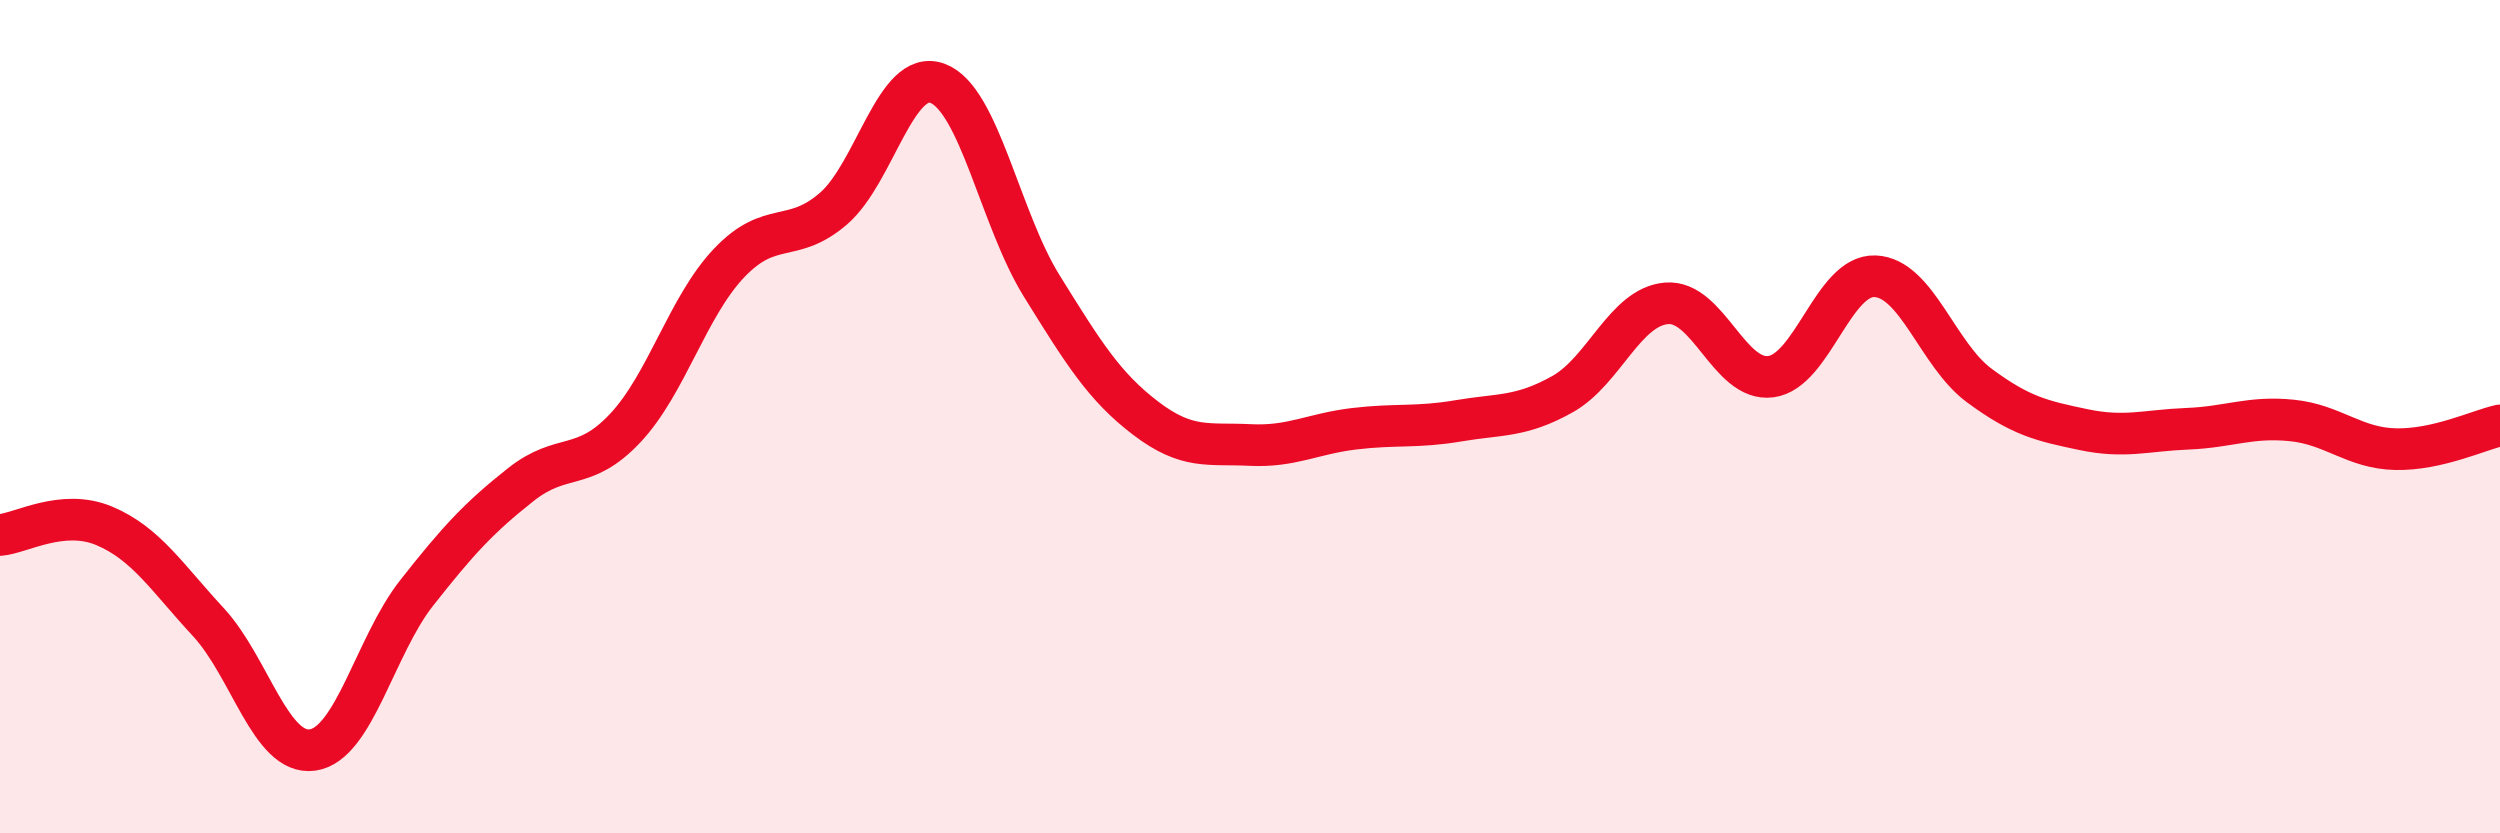 
    <svg width="60" height="20" viewBox="0 0 60 20" xmlns="http://www.w3.org/2000/svg">
      <path
        d="M 0,12.84 C 0.5,12.8 1.5,12.2 2.5,12.62 C 3.5,13.04 4,13.85 5,14.93 C 6,16.01 6.5,18.14 7.5,18 C 8.5,17.86 9,15.5 10,14.23 C 11,12.96 11.5,12.42 12.5,11.63 C 13.5,10.84 14,11.34 15,10.28 C 16,9.22 16.5,7.36 17.5,6.31 C 18.5,5.26 19,5.87 20,5.01 C 21,4.15 21.5,1.63 22.5,2 C 23.5,2.37 24,5.25 25,6.86 C 26,8.47 26.5,9.28 27.5,10.04 C 28.5,10.8 29,10.63 30,10.68 C 31,10.73 31.5,10.41 32.5,10.29 C 33.5,10.17 34,10.27 35,10.1 C 36,9.93 36.5,10.02 37.5,9.46 C 38.5,8.9 39,7.36 40,7.28 C 41,7.2 41.5,9.17 42.5,9.04 C 43.5,8.91 44,6.59 45,6.63 C 46,6.67 46.5,8.51 47.5,9.25 C 48.5,9.99 49,10.1 50,10.31 C 51,10.52 51.5,10.33 52.5,10.29 C 53.5,10.25 54,9.99 55,10.09 C 56,10.19 56.5,10.76 57.5,10.78 C 58.5,10.8 59.5,10.32 60,10.21L60 20L0 20Z"
        fill="#EB0A25"
        opacity="0.1"
        stroke-linecap="round"
        stroke-linejoin="round"
      />
      <path
        d="M 0,12.84 C 0.5,12.8 1.5,12.2 2.5,12.62 C 3.5,13.04 4,13.85 5,14.93 C 6,16.01 6.5,18.14 7.5,18 C 8.5,17.86 9,15.5 10,14.23 C 11,12.96 11.5,12.42 12.5,11.63 C 13.5,10.84 14,11.34 15,10.28 C 16,9.22 16.5,7.36 17.5,6.31 C 18.5,5.26 19,5.87 20,5.01 C 21,4.15 21.5,1.63 22.5,2 C 23.5,2.37 24,5.25 25,6.86 C 26,8.47 26.5,9.28 27.5,10.04 C 28.5,10.8 29,10.63 30,10.68 C 31,10.73 31.5,10.41 32.5,10.29 C 33.5,10.17 34,10.27 35,10.1 C 36,9.93 36.5,10.02 37.5,9.46 C 38.5,8.9 39,7.36 40,7.28 C 41,7.2 41.5,9.17 42.5,9.04 C 43.5,8.91 44,6.59 45,6.63 C 46,6.67 46.5,8.51 47.5,9.25 C 48.5,9.99 49,10.1 50,10.31 C 51,10.52 51.5,10.33 52.5,10.29 C 53.5,10.25 54,9.99 55,10.09 C 56,10.19 56.5,10.76 57.5,10.78 C 58.5,10.8 59.5,10.32 60,10.21"
        stroke="#EB0A25"
        stroke-width="1"
        fill="none"
        stroke-linecap="round"
        stroke-linejoin="round"
      />
    </svg>
  